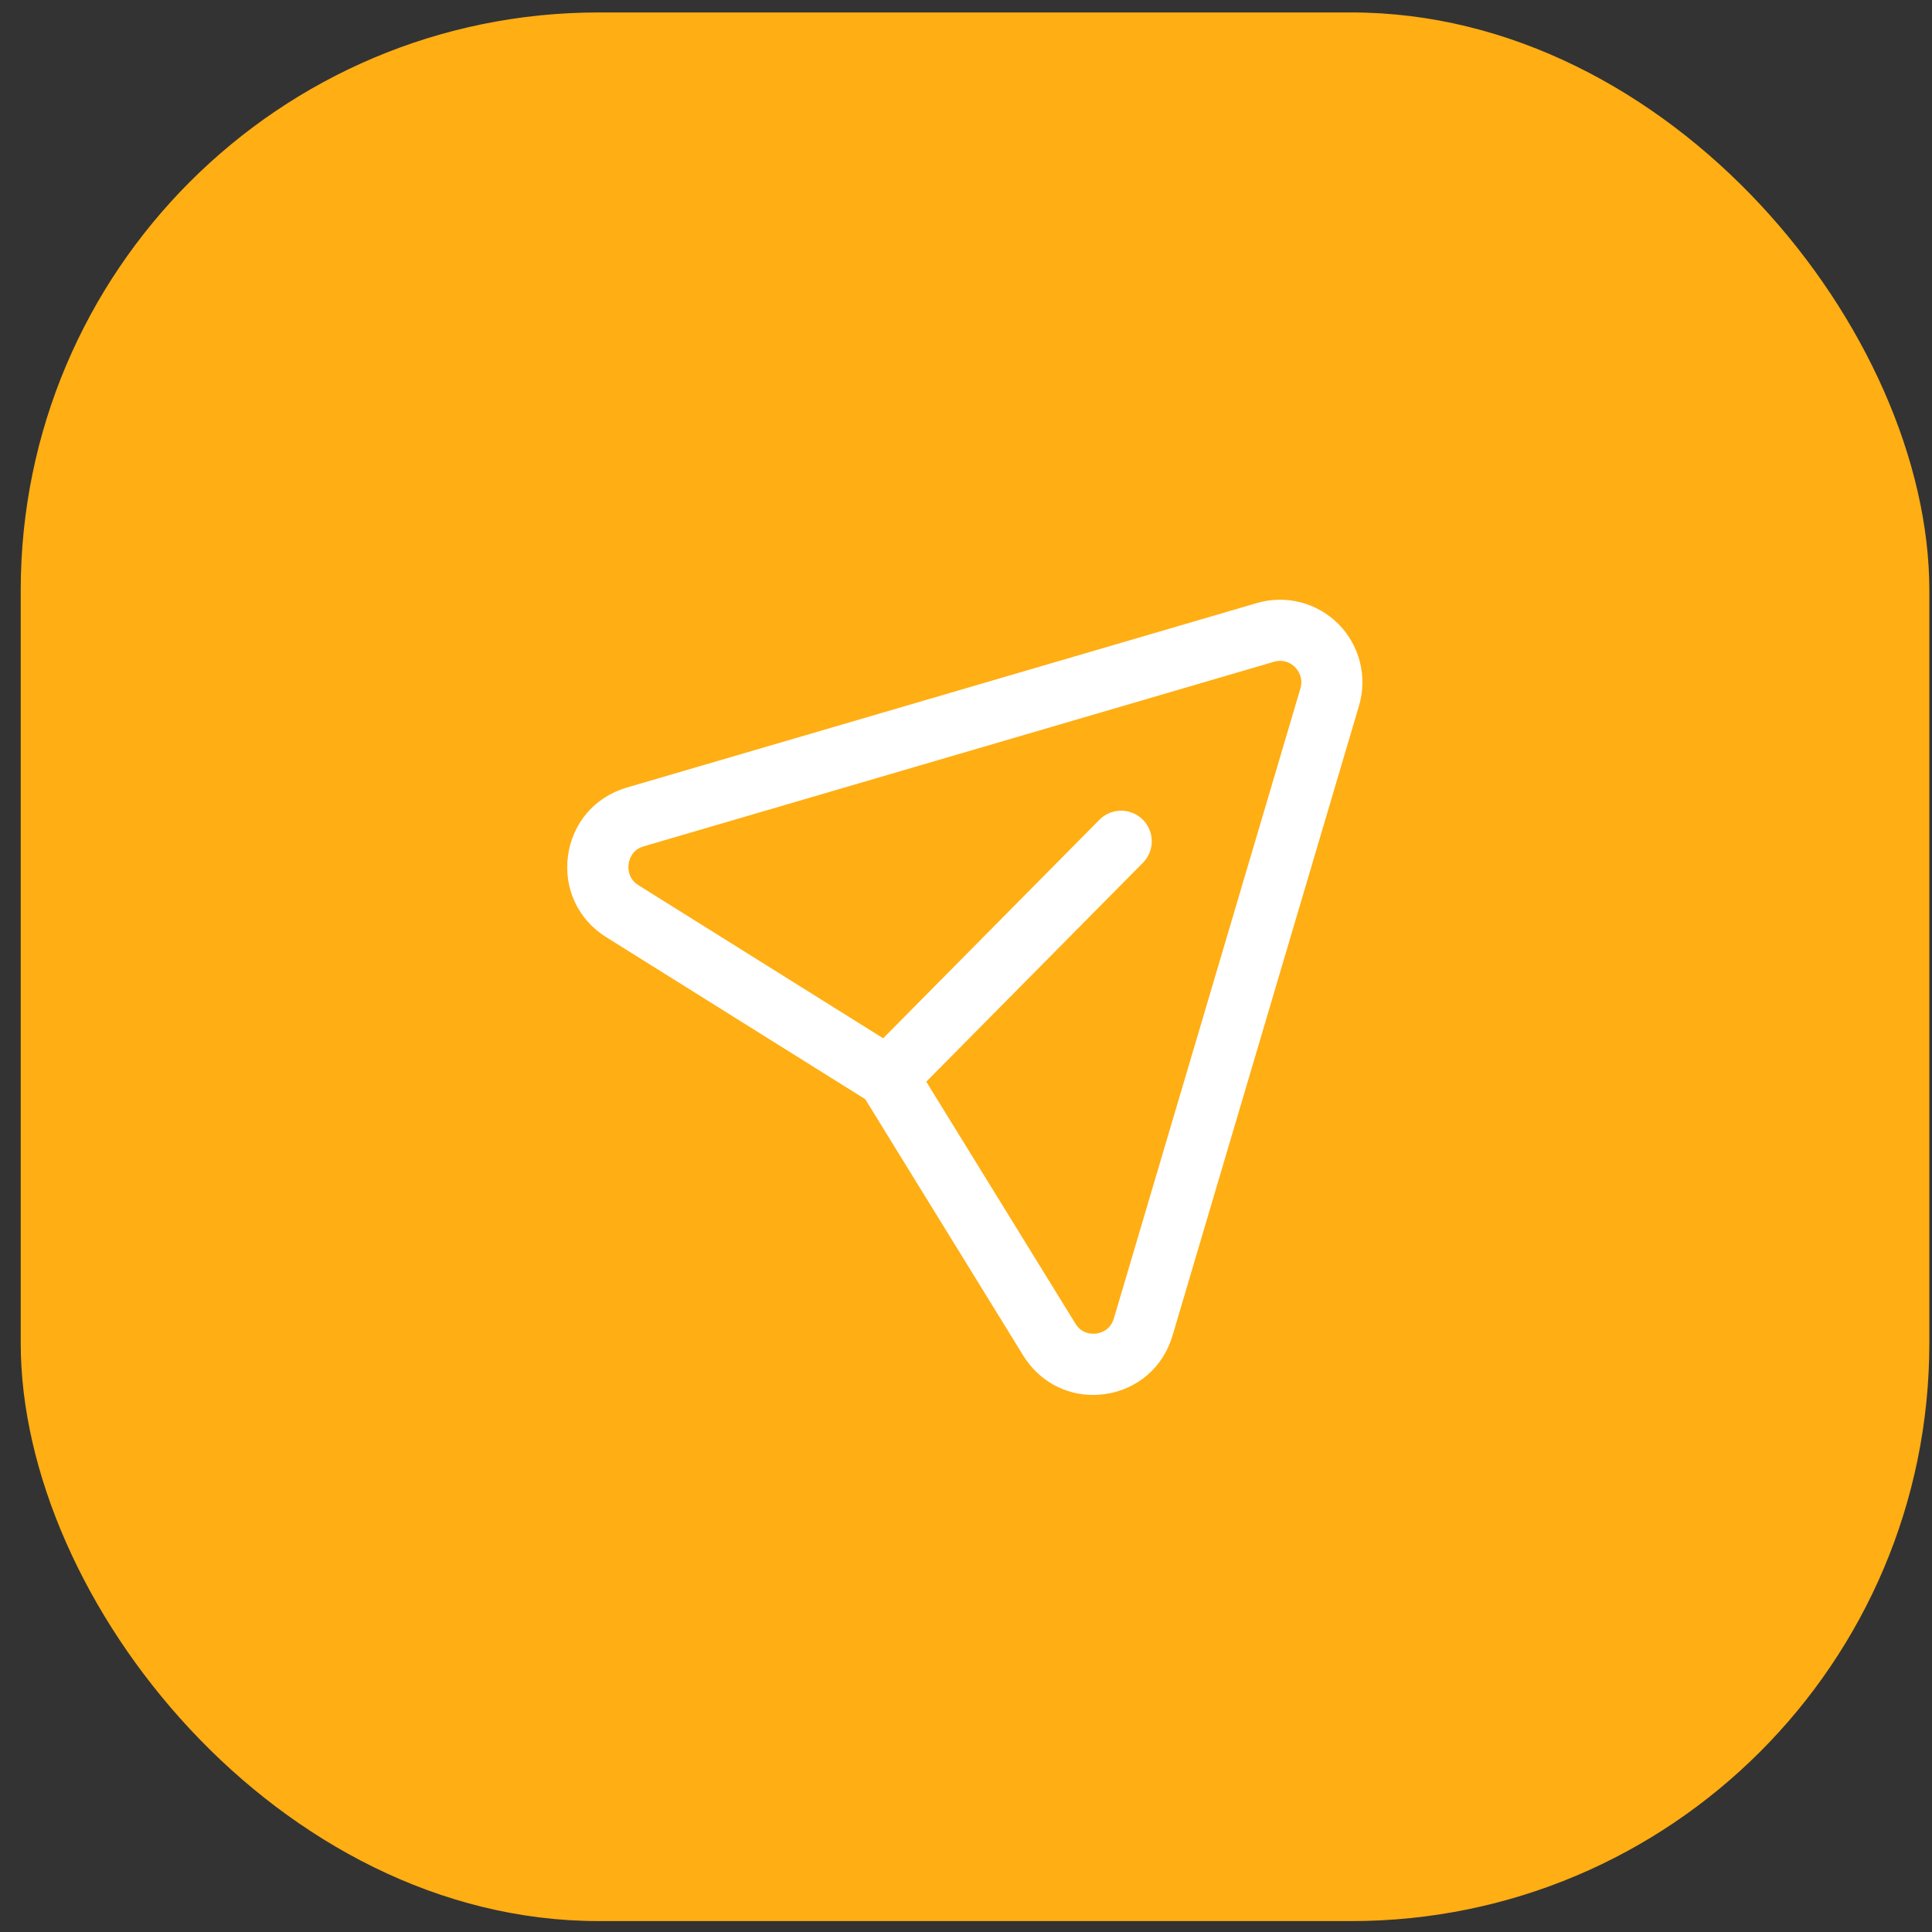 <svg width="72" height="72" viewBox="0 0 72 72" fill="none" xmlns="http://www.w3.org/2000/svg">
<rect x="0" y="0" width="72" height="72" fill="#333333" stroke="none"/>
<rect x="0.772" y="0.464" width="71.129" height="71.129" rx="21.538" fill="#FFAE13"/>
<path fill-rule="evenodd" clip-rule="evenodd" d="M34.52 40.311L40.078 49.328C40.321 49.723 40.701 49.718 40.855 49.697C41.008 49.676 41.377 49.582 41.511 49.133L48.462 25.659C48.583 25.244 48.36 24.962 48.259 24.861C48.162 24.761 47.884 24.547 47.481 24.661L23.991 31.54C23.545 31.67 23.448 32.044 23.427 32.198C23.405 32.354 23.399 32.742 23.793 32.989L32.913 38.694L40.972 30.55C41.414 30.103 42.136 30.099 42.584 30.541C43.033 30.983 43.036 31.707 42.593 32.154L34.52 40.311ZM40.736 51.986C39.678 51.986 38.709 51.448 38.137 50.524L32.245 40.963L22.585 34.921C21.544 34.269 21 33.108 21.168 31.888C21.335 30.667 22.173 29.698 23.349 29.353L46.84 22.474C47.92 22.158 49.079 22.457 49.875 23.25C50.671 24.051 50.968 25.222 50.645 26.307L43.695 49.779C43.347 50.96 42.374 51.794 41.157 51.957C41.014 51.975 40.876 51.986 40.736 51.986Z" fill="white"/>
</svg>
